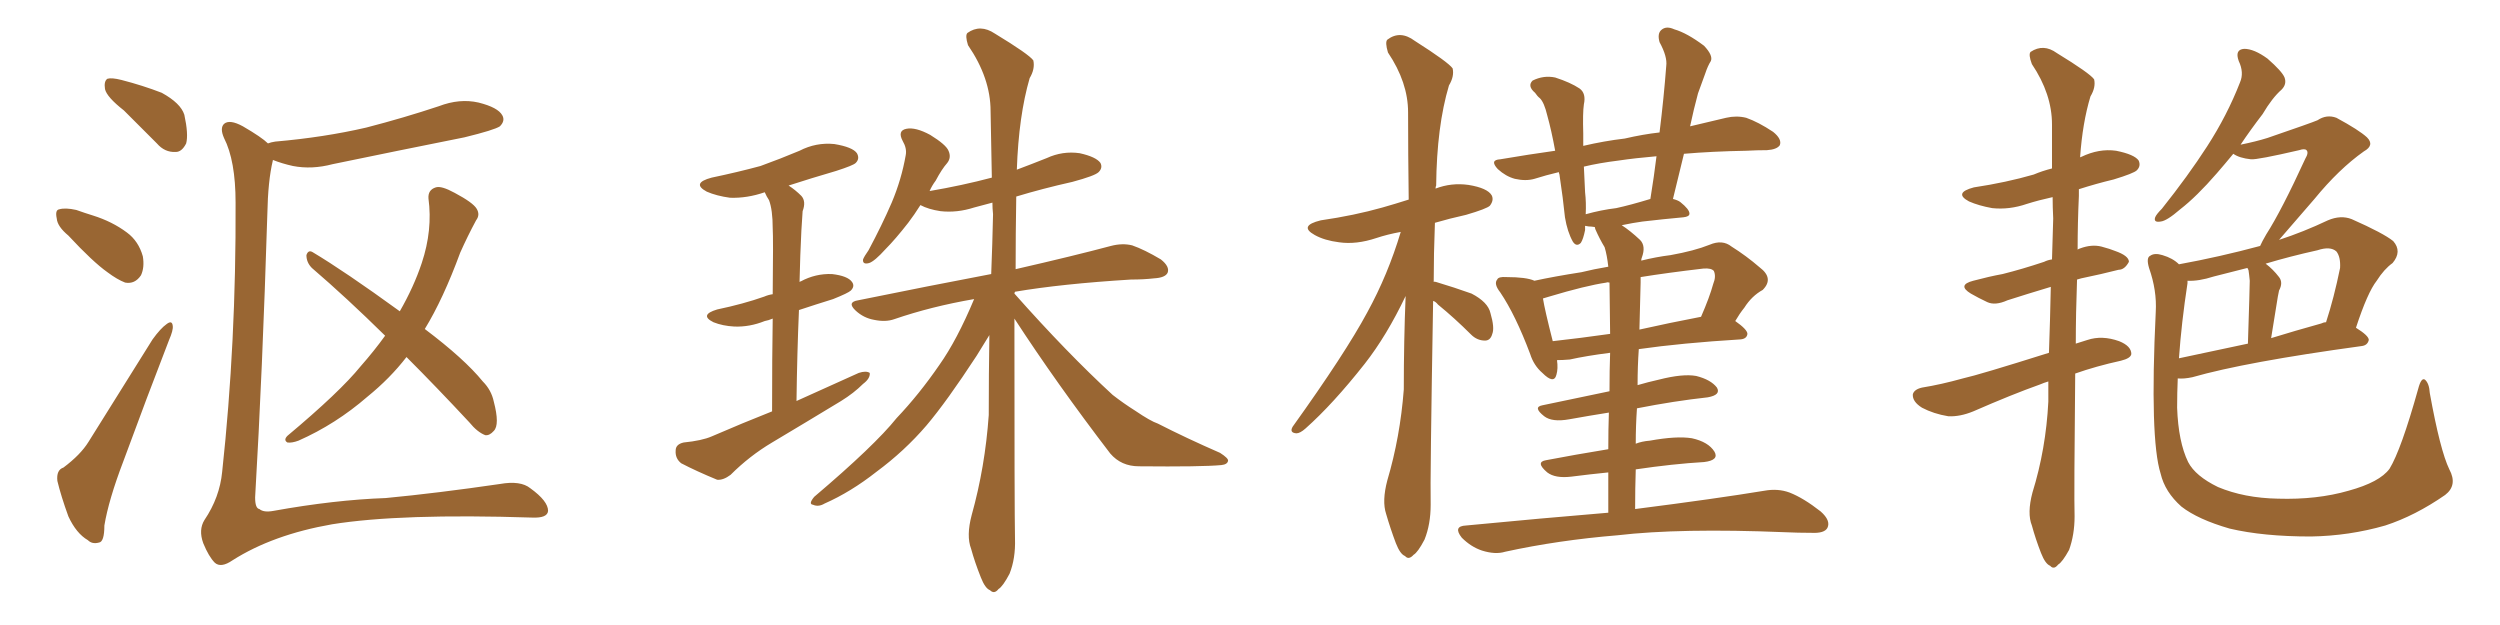 <svg xmlns="http://www.w3.org/2000/svg" xmlns:xlink="http://www.w3.org/1999/xlink" width="600" height="150"><path fill="#996633" padding="10" d="M29.74 26.51L29.74 26.51Q25.63 23.29 25.20 21.39L25.20 21.39Q24.90 19.48 25.78 18.90L25.78 18.90Q26.81 18.60 29.15 19.19L29.15 19.19Q34.28 20.51 38.82 22.27L38.82 22.27Q43.36 24.76 44.24 27.54L44.24 27.54Q45.26 32.23 44.68 34.42L44.68 34.42Q43.65 36.47 42.19 36.47L42.19 36.47Q39.55 36.62 37.65 34.42L37.65 34.42Q33.40 30.18 29.74 26.51ZM16.41 56.54L16.41 56.54Q13.77 54.35 13.62 52.44L13.62 52.44Q13.18 50.39 14.21 50.24L14.21 50.24Q15.67 49.80 18.31 50.39L18.31 50.39Q20.36 51.12 22.27 51.71L22.27 51.71Q26.95 53.17 30.47 55.81L30.47 55.81Q33.25 57.86 34.28 61.52L34.28 61.52Q34.72 64.16 33.84 66.06L33.84 66.06Q32.37 68.26 30.03 67.82L30.03 67.82Q28.13 67.09 25.78 65.33L25.78 65.33Q22.27 62.84 16.41 56.54ZM15.23 112.21L15.23 112.21Q19.34 109.13 21.24 106.05L21.24 106.05Q28.56 94.34 36.62 81.45L36.62 81.45Q38.53 78.81 39.99 77.78L39.99 77.78Q41.31 76.76 41.46 78.22L41.46 78.22Q41.60 79.25 40.58 81.59L40.58 81.59Q35.30 95.21 29.59 110.74L29.59 110.74Q26.07 119.97 25.05 126.12L25.05 126.12Q25.05 130.08 23.73 130.22L23.73 130.22Q22.12 130.66 21.09 129.64L21.09 129.64Q18.31 128.03 16.41 123.93L16.41 123.93Q14.65 119.09 13.77 115.43L13.77 115.43Q13.48 112.79 15.23 112.21ZM97.56 85.69L97.56 85.69Q93.60 90.82 88.18 95.21L88.18 95.21Q80.57 101.81 71.63 105.76L71.63 105.76Q70.02 106.35 68.99 106.20L68.99 106.20Q67.97 105.62 68.99 104.59L68.99 104.59Q81.59 94.04 86.57 87.89L86.57 87.89Q89.79 84.23 92.43 80.57L92.43 80.57Q83.20 71.48 74.85 64.31L74.85 64.31Q73.54 62.99 73.54 61.23L73.54 61.23Q73.97 59.91 75 60.50L75 60.50Q82.62 65.04 95.95 74.71L95.95 74.71Q99.32 68.85 101.22 63.13L101.22 63.13Q103.86 55.22 102.83 47.61L102.83 47.61Q102.69 45.56 104.59 44.97L104.59 44.97Q105.91 44.53 109.13 46.29L109.13 46.29Q113.53 48.63 114.40 50.10L114.40 50.10Q115.28 51.56 114.26 52.88L114.26 52.88Q112.21 56.69 110.45 60.64L110.45 60.64Q106.35 71.78 101.95 78.96L101.95 78.96Q111.47 86.13 115.87 91.55L115.87 91.55Q117.92 93.60 118.51 96.39L118.51 96.39Q119.97 101.95 118.51 103.42L118.51 103.42Q117.48 104.59 116.46 104.44L116.46 104.44Q114.55 103.71 112.65 101.37L112.65 101.37Q104.74 92.87 97.56 85.69ZM65.48 38.38L65.48 38.38L65.48 38.38Q65.48 38.38 65.48 38.53L65.48 38.53Q64.31 43.36 64.16 51.42L64.16 51.42Q62.99 89.36 61.23 119.38L61.23 119.38Q61.23 122.02 62.26 122.17L62.26 122.17Q63.28 123.05 65.63 122.61L65.63 122.61Q80.27 119.97 92.58 119.53L92.58 119.53Q104.88 118.36 119.97 116.16L119.97 116.16Q124.95 115.28 127.29 117.19L127.29 117.19Q131.54 120.26 131.54 122.61L131.54 122.61Q131.40 124.37 127.73 124.22L127.73 124.22Q96.09 123.19 79.69 125.83L79.69 125.83Q65.48 128.32 55.81 134.47L55.81 134.47Q53.03 136.38 51.56 135.06L51.56 135.06Q50.10 133.59 48.78 130.37L48.78 130.37Q47.61 127.15 49.07 124.80L49.07 124.80Q52.73 119.38 53.32 113.23L53.32 113.23Q56.69 82.18 56.54 48.63L56.54 48.63Q56.54 38.53 53.76 33.11L53.76 33.11Q52.73 30.76 53.76 29.74L53.76 29.74Q55.08 28.56 58.30 30.32L58.30 30.32Q62.84 32.96 64.31 34.42L64.31 34.42Q65.04 34.13 66.06 33.98L66.06 33.98Q77.78 32.96 87.89 30.62L87.89 30.62Q96.97 28.27 105.32 25.49L105.32 25.49Q110.30 23.58 114.84 24.61L114.84 24.61Q119.53 25.78 120.56 27.69L120.56 27.69Q121.29 29.00 119.97 30.32L119.97 30.32Q118.65 31.20 111.47 32.96L111.47 32.96Q95.36 36.18 79.83 39.40L79.83 39.40Q74.85 40.72 70.31 39.84L70.31 39.84Q67.68 39.26 65.48 38.38ZM185.30 98.73L185.30 98.73Q185.30 85.40 185.45 76.46L185.45 76.46Q184.42 76.90 183.54 77.05L183.54 77.05Q179.88 78.52 176.22 78.37L176.22 78.37Q173.44 78.22 171.24 77.34L171.24 77.34Q167.72 75.59 172.12 74.27L172.12 74.27Q178.42 72.95 183.40 71.19L183.40 71.19Q184.42 70.75 185.45 70.61L185.45 70.61Q185.60 57.13 185.45 54.79L185.45 54.79Q185.45 50.39 184.57 48.05L184.57 48.05Q183.98 47.17 183.54 46.14L183.54 46.14Q179.30 47.61 175.20 47.46L175.20 47.46Q171.97 47.02 169.63 46.00L169.63 46.00Q165.82 43.95 170.80 42.63L170.80 42.63Q177.10 41.31 182.52 39.84L182.52 39.84Q187.35 38.09 191.89 36.18L191.89 36.18Q195.85 34.13 200.24 34.57L200.24 34.57Q204.64 35.30 205.66 36.77L205.66 36.77Q206.40 38.09 205.37 39.11L205.37 39.11Q204.79 39.70 200.68 41.02L200.68 41.02Q194.68 42.77 189.26 44.53L189.26 44.53Q190.87 45.56 192.33 47.02L192.33 47.02Q193.51 48.34 192.63 50.68L192.63 50.68Q192.48 52.59 192.33 55.37L192.33 55.37Q192.04 61.08 191.89 67.68L191.89 67.68Q192.04 67.53 192.19 67.53L192.19 67.53Q195.70 65.63 199.66 65.77L199.66 65.77Q203.47 66.21 204.49 67.68L204.49 67.68Q205.22 68.70 204.20 69.73L204.20 69.73Q203.61 70.31 199.95 71.78L199.95 71.78Q195.70 73.10 191.75 74.41L191.75 74.41Q191.31 84.67 191.16 96.24L191.16 96.24Q198.93 92.72 206.10 89.50L206.10 89.50Q207.86 88.92 208.74 89.50L208.74 89.50Q208.89 90.82 207.13 92.14L207.13 92.14Q204.93 94.34 201.86 96.24L201.86 96.24Q193.65 101.22 185.30 106.20L185.30 106.20Q179.88 109.42 175.34 113.96L175.34 113.96Q173.58 115.28 172.12 115.14L172.12 115.14Q167.14 113.09 163.48 111.18L163.48 111.18Q162.01 110.01 162.16 108.11L162.16 108.11Q162.16 106.64 164.06 106.20L164.06 106.20Q168.46 105.76 170.80 104.74L170.80 104.74Q178.27 101.51 185.30 98.73ZM243.46 76.46L243.46 76.46L243.46 76.46Q243.46 122.75 243.60 129.35L243.60 129.35Q243.75 134.03 242.29 137.70L242.29 137.70Q240.67 140.77 239.65 141.36L239.65 141.36Q238.62 142.68 237.60 141.65L237.60 141.65Q236.43 141.21 235.40 138.57L235.40 138.57Q233.94 134.91 233.06 131.69L233.06 131.69Q231.88 128.61 233.20 123.63L233.20 123.63Q236.43 112.06 237.30 99.61L237.30 99.61Q237.30 89.65 237.45 80.42L237.45 80.42Q236.28 82.32 234.38 85.40L234.38 85.40Q227.20 96.39 222.36 102.10L222.36 102.10Q217.09 108.25 210.35 113.23L210.35 113.23Q204.20 118.07 197.90 120.85L197.90 120.85Q196.44 121.73 195.12 121.14L195.12 121.14Q193.95 121.00 195.41 119.24L195.41 119.24Q209.91 106.93 215.19 100.34L215.19 100.34Q220.61 94.63 225.44 87.60L225.44 87.60Q229.69 81.59 233.79 71.78L233.79 71.78Q223.54 73.54 214.60 76.61L214.60 76.61Q212.55 77.34 209.77 76.76L209.77 76.76Q207.28 76.32 205.37 74.56L205.37 74.56Q203.17 72.51 205.96 72.07L205.96 72.07Q223.24 68.55 237.89 65.77L237.89 65.77Q238.18 58.45 238.33 51.42L238.33 51.42Q238.18 49.95 238.18 48.63L238.18 48.63Q235.99 49.22 233.79 49.80L233.79 49.80Q229.69 51.12 225.73 50.68L225.73 50.68Q222.80 50.24 220.90 49.22L220.90 49.22Q219.43 51.56 217.97 53.47L217.97 53.47Q214.89 57.42 212.55 59.77L212.55 59.77Q209.91 62.70 208.59 63.13L208.59 63.13Q206.98 63.57 207.13 62.26L207.13 62.26Q207.42 61.52 208.45 60.06L208.45 60.06Q211.67 54.05 214.01 48.63L214.01 48.63Q216.36 43.07 217.38 37.21L217.38 37.21Q217.68 35.60 216.65 33.84L216.65 33.84Q215.33 31.35 217.53 30.91L217.53 30.91Q219.73 30.47 223.24 32.37L223.24 32.37Q227.05 34.72 227.64 36.18L227.64 36.18Q228.37 37.79 227.34 39.11L227.34 39.11Q226.03 40.58 224.56 43.36L224.56 43.36Q223.68 44.53 223.10 45.85L223.10 45.85Q230.86 44.53 238.04 42.63L238.04 42.63Q237.89 34.28 237.74 26.66L237.74 26.66Q237.74 18.75 232.32 10.84L232.32 10.84Q231.59 8.50 232.18 7.91L232.18 7.91Q235.25 5.71 238.77 8.06L238.77 8.06Q246.97 13.04 248.00 14.50L248.00 14.50Q248.44 16.55 247.12 18.75L247.12 18.75Q244.48 27.83 244.04 40.72L244.04 40.72Q247.56 39.40 251.22 37.94L251.22 37.94Q255.03 36.18 259.13 36.77L259.13 36.77Q263.09 37.65 264.11 39.11L264.11 39.11Q264.70 40.28 263.67 41.31L263.67 41.31Q262.79 42.19 257.37 43.65L257.37 43.65Q250.20 45.26 243.90 47.17L243.90 47.17Q243.75 56.25 243.75 64.60L243.75 64.60Q257.81 61.38 266.60 59.03L266.60 59.03Q269.38 58.30 271.73 58.89L271.73 58.89Q274.66 59.91 278.61 62.26L278.61 62.26Q280.81 64.01 280.22 65.48L280.22 65.48Q279.64 66.65 277.00 66.80L277.00 66.80Q274.51 67.09 271.44 67.09L271.44 67.09Q254.74 68.12 243.60 70.02L243.60 70.02Q243.46 70.31 243.46 70.46L243.46 70.46Q256.05 84.67 267.04 94.78L267.04 94.78Q269.68 96.83 272.46 98.58L272.46 98.58Q276.12 101.07 277.88 101.66L277.88 101.66Q284.77 105.18 292.82 108.69L292.82 108.69Q294.87 110.01 294.73 110.60L294.73 110.60Q294.58 111.47 293.12 111.62L293.12 111.62Q288.43 112.06 273.34 111.91L273.34 111.91Q269.09 111.91 266.46 108.84L266.46 108.84Q253.56 91.99 243.46 76.46ZM385.99 123.05L385.99 123.05Q385.99 117.92 385.99 113.38L385.99 113.38Q381.59 113.82 377.05 114.40L377.05 114.40Q373.24 114.84 371.34 113.38L371.34 113.38Q368.41 110.89 371.04 110.45L371.04 110.45Q377.93 109.13 385.99 107.81L385.99 107.81Q385.99 102.98 386.13 99.02L386.13 99.02Q381.45 99.76 376.61 100.63L376.61 100.63Q372.51 101.37 370.61 99.90L370.61 99.90Q367.82 97.71 370.17 97.27L370.17 97.27Q377.78 95.65 386.28 93.90L386.28 93.90Q386.28 88.77 386.43 84.67L386.43 84.67Q380.71 85.40 376.76 86.28L376.76 86.28Q375 86.43 373.68 86.43L373.68 86.43Q373.97 88.48 373.54 89.94L373.54 89.94Q372.95 92.29 370.17 89.50L370.17 89.50Q368.12 87.74 367.24 84.96L367.24 84.96Q363.72 75.59 360.06 70.17L360.06 70.17Q358.45 68.12 359.33 67.09L359.33 67.09Q359.62 66.36 361.52 66.50L361.52 66.50Q366.36 66.50 368.26 67.38L368.26 67.38Q372.95 66.36 379.54 65.33L379.54 65.33Q382.47 64.60 385.99 64.01L385.99 64.01Q385.69 61.23 385.11 59.33L385.11 59.33Q383.94 57.42 382.91 55.08L382.91 55.08Q382.76 54.64 382.76 54.49L382.76 54.49Q381.88 54.35 381.30 54.35L381.30 54.35Q380.57 54.20 380.42 54.20L380.42 54.20Q380.42 54.64 380.42 55.22L380.42 55.22Q379.98 57.42 379.39 58.30L379.39 58.30Q378.37 59.33 377.49 58.01L377.49 58.01Q376.17 55.66 375.59 52.15L375.59 52.15Q375.15 47.75 374.27 41.89L374.27 41.89Q374.12 41.46 374.12 41.31L374.12 41.31Q371.04 42.04 368.26 42.92L368.26 42.92Q366.21 43.51 363.57 42.92L363.57 42.92Q361.38 42.33 359.47 40.58L359.47 40.58Q357.42 38.38 360.06 38.23L360.06 38.23Q366.94 37.06 373.24 36.18L373.24 36.18Q372.36 31.35 371.34 27.69L371.34 27.69Q370.61 24.61 369.58 23.58L369.58 23.58Q368.99 23.14 368.41 22.27L368.41 22.27Q366.50 20.65 367.82 19.34L367.82 19.34Q370.46 18.02 373.24 18.60L373.24 18.60Q376.90 19.78 379.10 21.24L379.10 21.24Q380.71 22.41 380.13 25.05L380.13 25.05Q379.83 27.10 379.98 32.08L379.98 32.08Q379.98 33.54 379.98 35.01L379.98 35.01Q384.96 33.84 389.94 33.25L389.94 33.25Q394.34 32.23 398.29 31.79L398.29 31.79Q399.32 23.44 399.90 15.82L399.90 15.82Q400.20 13.62 398.29 10.11L398.29 10.11Q397.71 8.06 398.73 7.18L398.73 7.18Q399.90 6.15 401.81 7.03L401.81 7.03Q404.88 7.91 408.98 10.99L408.98 10.99Q411.18 13.33 410.60 14.65L410.60 14.65Q409.86 15.82 409.28 17.58L409.28 17.58Q408.54 19.63 407.52 22.41L407.52 22.41Q406.49 26.22 405.62 30.32L405.62 30.32Q410.60 29.15 414.26 28.27L414.26 28.27Q416.75 27.69 419.09 28.27L419.09 28.27Q422.02 29.30 425.54 31.64L425.54 31.64Q427.73 33.40 427.15 34.86L427.15 34.86Q426.42 35.89 424.07 36.04L424.07 36.04Q421.73 36.04 419.09 36.18L419.09 36.18Q410.89 36.33 404.15 36.91L404.15 36.91Q402.83 42.33 401.51 47.75L401.51 47.75Q402.69 48.05 403.27 48.49L403.27 48.49Q405.47 50.24 405.47 51.27L405.47 51.27Q405.47 52.00 404.00 52.15L404.00 52.15Q399.17 52.59 394.19 53.17L394.19 53.17Q391.99 53.47 389.21 54.05L389.21 54.05Q391.26 55.37 393.60 57.57L393.60 57.57Q395.07 59.03 394.04 61.82L394.04 61.82Q393.90 62.11 393.90 62.55L393.90 62.55Q397.41 61.67 400.93 61.23L400.93 61.23Q406.64 60.21 410.30 58.74L410.30 58.74Q413.38 57.42 415.58 59.18L415.58 59.18Q419.09 61.38 422.31 64.16L422.31 64.16Q425.83 66.80 423.05 69.58L423.05 69.58Q420.41 71.04 418.65 73.83L418.65 73.83Q417.48 75.29 416.46 77.05L416.46 77.05Q419.38 79.10 419.38 80.13L419.38 80.13Q419.24 81.30 417.77 81.45L417.77 81.45Q403.56 82.32 393.31 83.79L393.31 83.79Q393.02 87.89 393.02 92.43L393.02 92.43Q395.51 91.70 398.14 91.11L398.14 91.11Q403.86 89.65 407.08 90.23L407.08 90.23Q410.60 91.11 412.06 93.02L412.06 93.02Q413.09 94.78 409.86 95.36L409.86 95.36Q401.81 96.24 392.87 98.00L392.87 98.00Q392.58 102.10 392.58 106.49L392.58 106.49Q394.04 105.91 395.95 105.76L395.95 105.76Q402.39 104.59 406.05 105.18L406.05 105.18Q410.01 106.05 411.47 108.40L411.47 108.40Q412.65 110.45 408.98 110.89L408.98 110.89Q401.51 111.33 392.58 112.65L392.58 112.65Q392.43 117.19 392.43 122.17L392.43 122.17Q411.91 119.68 423.49 117.77L423.49 117.77Q426.71 117.19 429.49 118.21L429.49 118.21Q432.86 119.53 436.96 122.75L436.96 122.75Q439.45 124.95 438.57 126.71L438.57 126.71Q437.84 128.03 434.77 127.88L434.77 127.88Q431.54 127.88 428.32 127.73L428.32 127.73Q403.27 126.71 388.18 128.47L388.18 128.47Q373.97 129.64 361.23 132.42L361.23 132.42Q358.89 133.15 355.66 132.13L355.66 132.13Q353.03 131.25 350.83 129.05L350.83 129.05Q348.63 126.27 351.86 126.12L351.86 126.12Q370.02 124.37 385.99 123.05ZM386.43 80.13L386.43 80.13Q386.28 70.17 386.28 67.82L386.28 67.82Q385.69 67.68 385.55 67.82L385.55 67.82Q380.57 68.55 371.78 71.19L371.78 71.19Q370.75 71.48 370.31 71.63L370.31 71.63Q370.75 74.41 372.66 81.88L372.66 81.88Q379.25 81.15 386.43 80.13ZM393.75 67.82L393.75 67.82Q393.60 73.24 393.46 79.10L393.46 79.10Q400.63 77.49 408.25 76.03L408.25 76.03Q410.30 71.34 411.18 68.12L411.18 68.12Q411.91 66.36 411.33 65.04L411.33 65.04Q410.74 64.31 408.84 64.45L408.84 64.45Q400.05 65.48 393.75 66.50L393.75 66.50Q393.75 67.24 393.75 67.82ZM387.89 49.95L387.89 49.95Q391.26 49.22 396.09 47.75L396.09 47.75Q396.97 42.33 397.56 37.50L397.56 37.50Q392.43 37.94 388.48 38.53L388.48 38.53Q383.79 39.11 380.13 39.99L380.13 39.99Q380.27 42.92 380.42 46.14L380.42 46.14Q380.71 48.63 380.57 51.42L380.57 51.42Q384.23 50.39 387.89 49.95ZM343.95 72.22L343.95 72.22L343.95 72.22Q343.21 115.28 343.36 121.14L343.36 121.14Q343.36 125.83 341.89 129.49L341.89 129.49Q340.28 132.57 339.26 133.15L339.26 133.15Q338.09 134.47 337.21 133.45L337.21 133.45Q336.04 133.01 335.01 130.37L335.01 130.37Q333.69 126.86 332.67 123.34L332.67 123.34Q331.64 120.26 332.96 115.28L332.96 115.28Q336.04 104.88 336.91 93.46L336.91 93.46Q336.91 81.74 337.35 71.04L337.35 71.04Q332.81 80.57 327.54 87.30L327.54 87.30Q319.92 96.97 313.33 102.83L313.33 102.83Q312.01 104.00 311.13 104.00L311.13 104.00Q309.38 103.86 310.25 102.39L310.25 102.39Q322.85 84.81 328.13 75L328.13 75Q333.11 65.92 336.18 55.66L336.18 55.66Q332.96 56.25 330.32 57.13L330.32 57.13Q325.49 58.74 321.39 58.15L321.39 58.15Q317.87 57.71 315.53 56.40L315.53 56.40Q311.57 54.20 316.99 52.88L316.99 52.88Q325.05 51.71 331.79 49.80L331.79 49.80Q334.86 48.93 338.09 47.90L338.09 47.90Q337.94 36.77 337.94 26.95L337.94 26.95Q337.94 19.78 333.11 12.60L333.11 12.60Q332.37 10.11 332.96 9.52L332.96 9.52Q336.04 7.18 339.55 9.81L339.55 9.81Q347.61 14.94 348.63 16.41L348.63 16.41Q349.07 18.31 347.75 20.51L347.75 20.51Q344.82 30.32 344.68 44.53L344.68 44.53Q344.53 44.82 344.53 45.26L344.53 45.26Q348.34 43.80 352.44 44.38L352.44 44.38Q356.98 45.12 358.01 46.88L358.01 46.88Q358.59 48.05 357.57 49.37L357.57 49.37Q356.84 50.10 351.86 51.56L351.86 51.56Q347.90 52.44 344.38 53.47L344.38 53.47Q344.09 60.94 344.09 67.68L344.09 67.68Q344.24 67.53 344.68 67.68L344.68 67.68Q349.07 68.99 353.17 70.46L353.17 70.46Q357.13 72.51 357.71 75.15L357.71 75.15Q358.74 78.66 358.15 80.13L358.15 80.13Q357.71 81.74 356.40 81.74L356.40 81.74Q354.49 81.74 353.03 80.27L353.03 80.27Q349.07 76.32 345.12 73.10L345.12 73.10Q344.53 72.36 343.95 72.22ZM487.79 118.21L487.79 118.21Q491.02 107.81 491.60 96.39L491.60 96.39Q491.60 93.90 491.60 91.55L491.60 91.55Q490.58 91.85 489.55 92.29L489.55 92.29Q482.96 94.63 473.58 98.73L473.58 98.73Q470.36 100.05 467.58 99.90L467.58 99.90Q464.06 99.32 461.28 97.85L461.28 97.85Q458.94 96.39 459.08 94.63L459.08 94.63Q459.38 93.46 461.28 93.02L461.28 93.02Q465.82 92.29 471.09 90.82L471.09 90.82Q475.05 89.94 491.75 84.67L491.75 84.67Q492.04 76.46 492.19 68.85L492.19 68.85Q486.33 70.61 481.79 72.07L481.79 72.07Q478.86 73.39 476.95 72.51L476.95 72.51Q474.76 71.48 473.00 70.46L473.00 70.46Q469.63 68.41 473.58 67.38L473.58 67.38Q477.39 66.36 480.62 65.77L480.62 65.77Q485.30 64.60 490.58 62.84L490.58 62.84Q491.46 62.40 492.48 62.26L492.48 62.26Q492.63 57.28 492.77 52.44L492.77 52.44Q492.63 49.66 492.63 47.31L492.63 47.31Q489.26 48.05 486.47 48.93L486.47 48.93Q482.23 50.39 478.13 49.95L478.13 49.95Q474.90 49.37 472.56 48.34L472.56 48.34Q468.75 46.29 473.73 44.97L473.73 44.97Q481.49 43.80 488.09 41.89L488.09 41.89Q490.14 41.02 492.48 40.43L492.48 40.43Q492.48 34.86 492.48 29.88L492.48 29.88Q492.48 22.56 487.65 15.38L487.65 15.38Q486.77 13.04 487.35 12.45L487.35 12.45Q490.43 10.40 493.65 12.74L493.65 12.74Q501.56 17.58 502.59 19.04L502.59 19.04Q503.03 20.95 501.71 23.14L501.71 23.14Q499.80 29.44 499.22 37.79L499.22 37.79Q499.37 37.65 499.51 37.65L499.51 37.65Q503.76 35.60 507.86 36.18L507.86 36.18Q512.26 37.06 513.28 38.53L513.28 38.53Q513.87 39.84 512.84 40.87L512.84 40.87Q512.11 41.60 507.28 43.07L507.28 43.07Q503.03 44.09 498.93 45.41L498.93 45.41Q498.93 46.14 498.93 47.02L498.93 47.02Q498.63 53.61 498.63 59.91L498.63 59.91Q498.78 59.77 499.22 59.62L499.22 59.62Q502.00 58.59 504.35 59.18L504.35 59.18Q506.54 59.77 507.57 60.21L507.57 60.21Q510.94 61.38 510.94 62.84L510.94 62.84Q509.91 64.75 508.45 64.75L508.45 64.75Q504.49 65.77 499.51 66.80L499.51 66.80Q498.93 66.94 498.49 67.09L498.49 67.09Q498.19 75.29 498.19 82.47L498.19 82.47Q499.51 82.03 500.98 81.59L500.98 81.59Q504.49 80.42 508.59 81.88L508.59 81.88Q511.52 83.06 511.52 84.96L511.52 84.96Q511.38 85.99 509.03 86.57L509.03 86.57Q503.03 87.89 498.05 89.65L498.05 89.65Q497.75 119.09 497.90 123.93L497.90 123.93Q497.90 128.32 496.58 131.98L496.58 131.98Q494.97 134.91 493.95 135.50L493.95 135.50Q492.92 136.82 492.04 135.79L492.04 135.79Q490.87 135.35 489.84 132.71L489.84 132.71Q488.53 129.35 487.65 126.12L487.65 126.12Q486.47 123.19 487.79 118.21ZM587.84 112.65L587.84 112.65Q589.89 116.46 586.82 118.80L586.82 118.80Q579.64 123.78 572.46 126.12L572.46 126.12Q563.82 128.61 554.59 128.76L554.59 128.76Q543.16 128.76 535.11 126.86L535.11 126.86Q527.49 124.66 523.54 121.58L523.54 121.58Q519.58 118.07 518.55 113.67L518.55 113.67Q515.92 105.32 517.38 74.85L517.38 74.85Q517.68 69.73 515.77 64.31L515.77 64.31Q515.04 61.82 516.06 61.38L516.06 61.38Q517.09 60.64 518.99 61.23L518.99 61.23Q521.48 61.96 522.95 63.43L522.95 63.43Q532.62 61.67 542.43 59.03L542.43 59.03Q542.87 58.01 543.90 56.25L543.90 56.25Q547.56 50.54 553.27 38.09L553.27 38.09Q554.15 36.62 553.56 36.04L553.56 36.04Q553.13 35.60 551.81 36.04L551.81 36.04Q541.70 38.38 540.23 38.23L540.23 38.23Q537.45 37.94 535.99 36.91L535.99 36.91Q533.94 39.40 532.03 41.60L532.03 41.60Q527.20 47.17 523.24 50.24L523.24 50.24Q520.02 53.03 518.55 53.17L518.55 53.17Q516.80 53.47 517.24 52.15L517.24 52.15Q517.53 51.42 518.85 50.10L518.85 50.10Q525.15 42.19 529.69 35.16L529.69 35.16Q534.52 27.69 537.60 19.78L537.60 19.78Q538.62 17.43 537.30 14.65L537.30 14.65Q536.28 11.87 538.62 11.72L538.62 11.72Q540.97 11.72 544.19 14.06L544.19 14.06Q547.71 17.14 548.29 18.60L548.29 18.60Q548.88 20.21 547.56 21.53L547.56 21.53Q545.36 23.44 543.02 27.39L543.02 27.39Q540.09 31.20 537.74 34.72L537.74 34.72Q541.41 33.98 544.19 33.11L544.19 33.11Q554.88 29.44 556.20 28.86L556.20 28.86Q558.40 27.39 560.74 28.27L560.74 28.27Q566.16 31.20 568.07 32.96L568.07 32.96Q569.97 34.86 567.33 36.33L567.33 36.33Q561.33 40.58 555.47 47.75L555.47 47.75Q549.76 54.35 546.97 57.57L546.97 57.57Q552.83 55.66 558.69 52.88L558.69 52.88Q561.77 51.56 564.40 52.59L564.40 52.59Q572.02 55.96 574.37 57.86L574.37 57.86Q576.56 60.35 574.22 63.13L574.22 63.13Q572.17 64.60 570.41 67.38L570.41 67.38Q568.21 70.17 565.43 78.66L565.43 78.66Q568.51 80.57 568.51 81.59L568.51 81.59Q568.21 82.91 566.75 83.06L566.75 83.06Q538.92 86.87 526.17 90.53L526.17 90.53Q524.12 90.97 522.66 90.82L522.66 90.82Q522.51 94.34 522.51 97.85L522.51 97.85Q522.80 106.05 525.15 110.89L525.15 110.89Q526.90 114.26 532.32 116.89L532.32 116.89Q538.62 119.53 546.68 119.68L546.68 119.68Q556.05 119.97 563.67 117.77L563.67 117.77Q571.14 115.72 573.49 112.50L573.49 112.50Q576.27 107.96 580.37 93.31L580.37 93.31Q581.10 90.53 581.98 91.11L581.98 91.11Q583.01 91.99 583.15 94.34L583.15 94.34Q585.64 108.11 587.84 112.65ZM525 67.97L525 67.97Q523.54 77.49 522.95 85.99L522.95 85.99Q530.57 84.38 539.50 82.47L539.50 82.47Q539.94 68.85 539.94 67.38L539.94 67.38Q539.79 65.77 539.65 64.89L539.65 64.89Q539.50 64.45 539.36 64.31L539.36 64.31Q535.25 65.33 531.30 66.36L531.30 66.36Q527.64 67.53 525 67.38L525 67.38Q525 67.53 525 67.97ZM557.08 77.64L557.08 77.64L557.08 77.64Q557.67 77.34 558.25 77.34L558.25 77.34Q560.16 71.48 561.62 64.31L561.62 64.31Q561.77 61.67 560.74 60.35L560.74 60.35Q559.28 59.03 556.20 60.06L556.20 60.06Q549.61 61.52 543.75 63.28L543.75 63.28Q545.51 64.60 546.97 66.50L546.97 66.50Q548.00 67.82 546.97 69.73L546.97 69.73Q546.83 70.31 546.68 71.19L546.68 71.19Q545.95 75.73 545.07 81.15L545.07 81.15Q550.78 79.39 557.08 77.64Z"/></svg>
